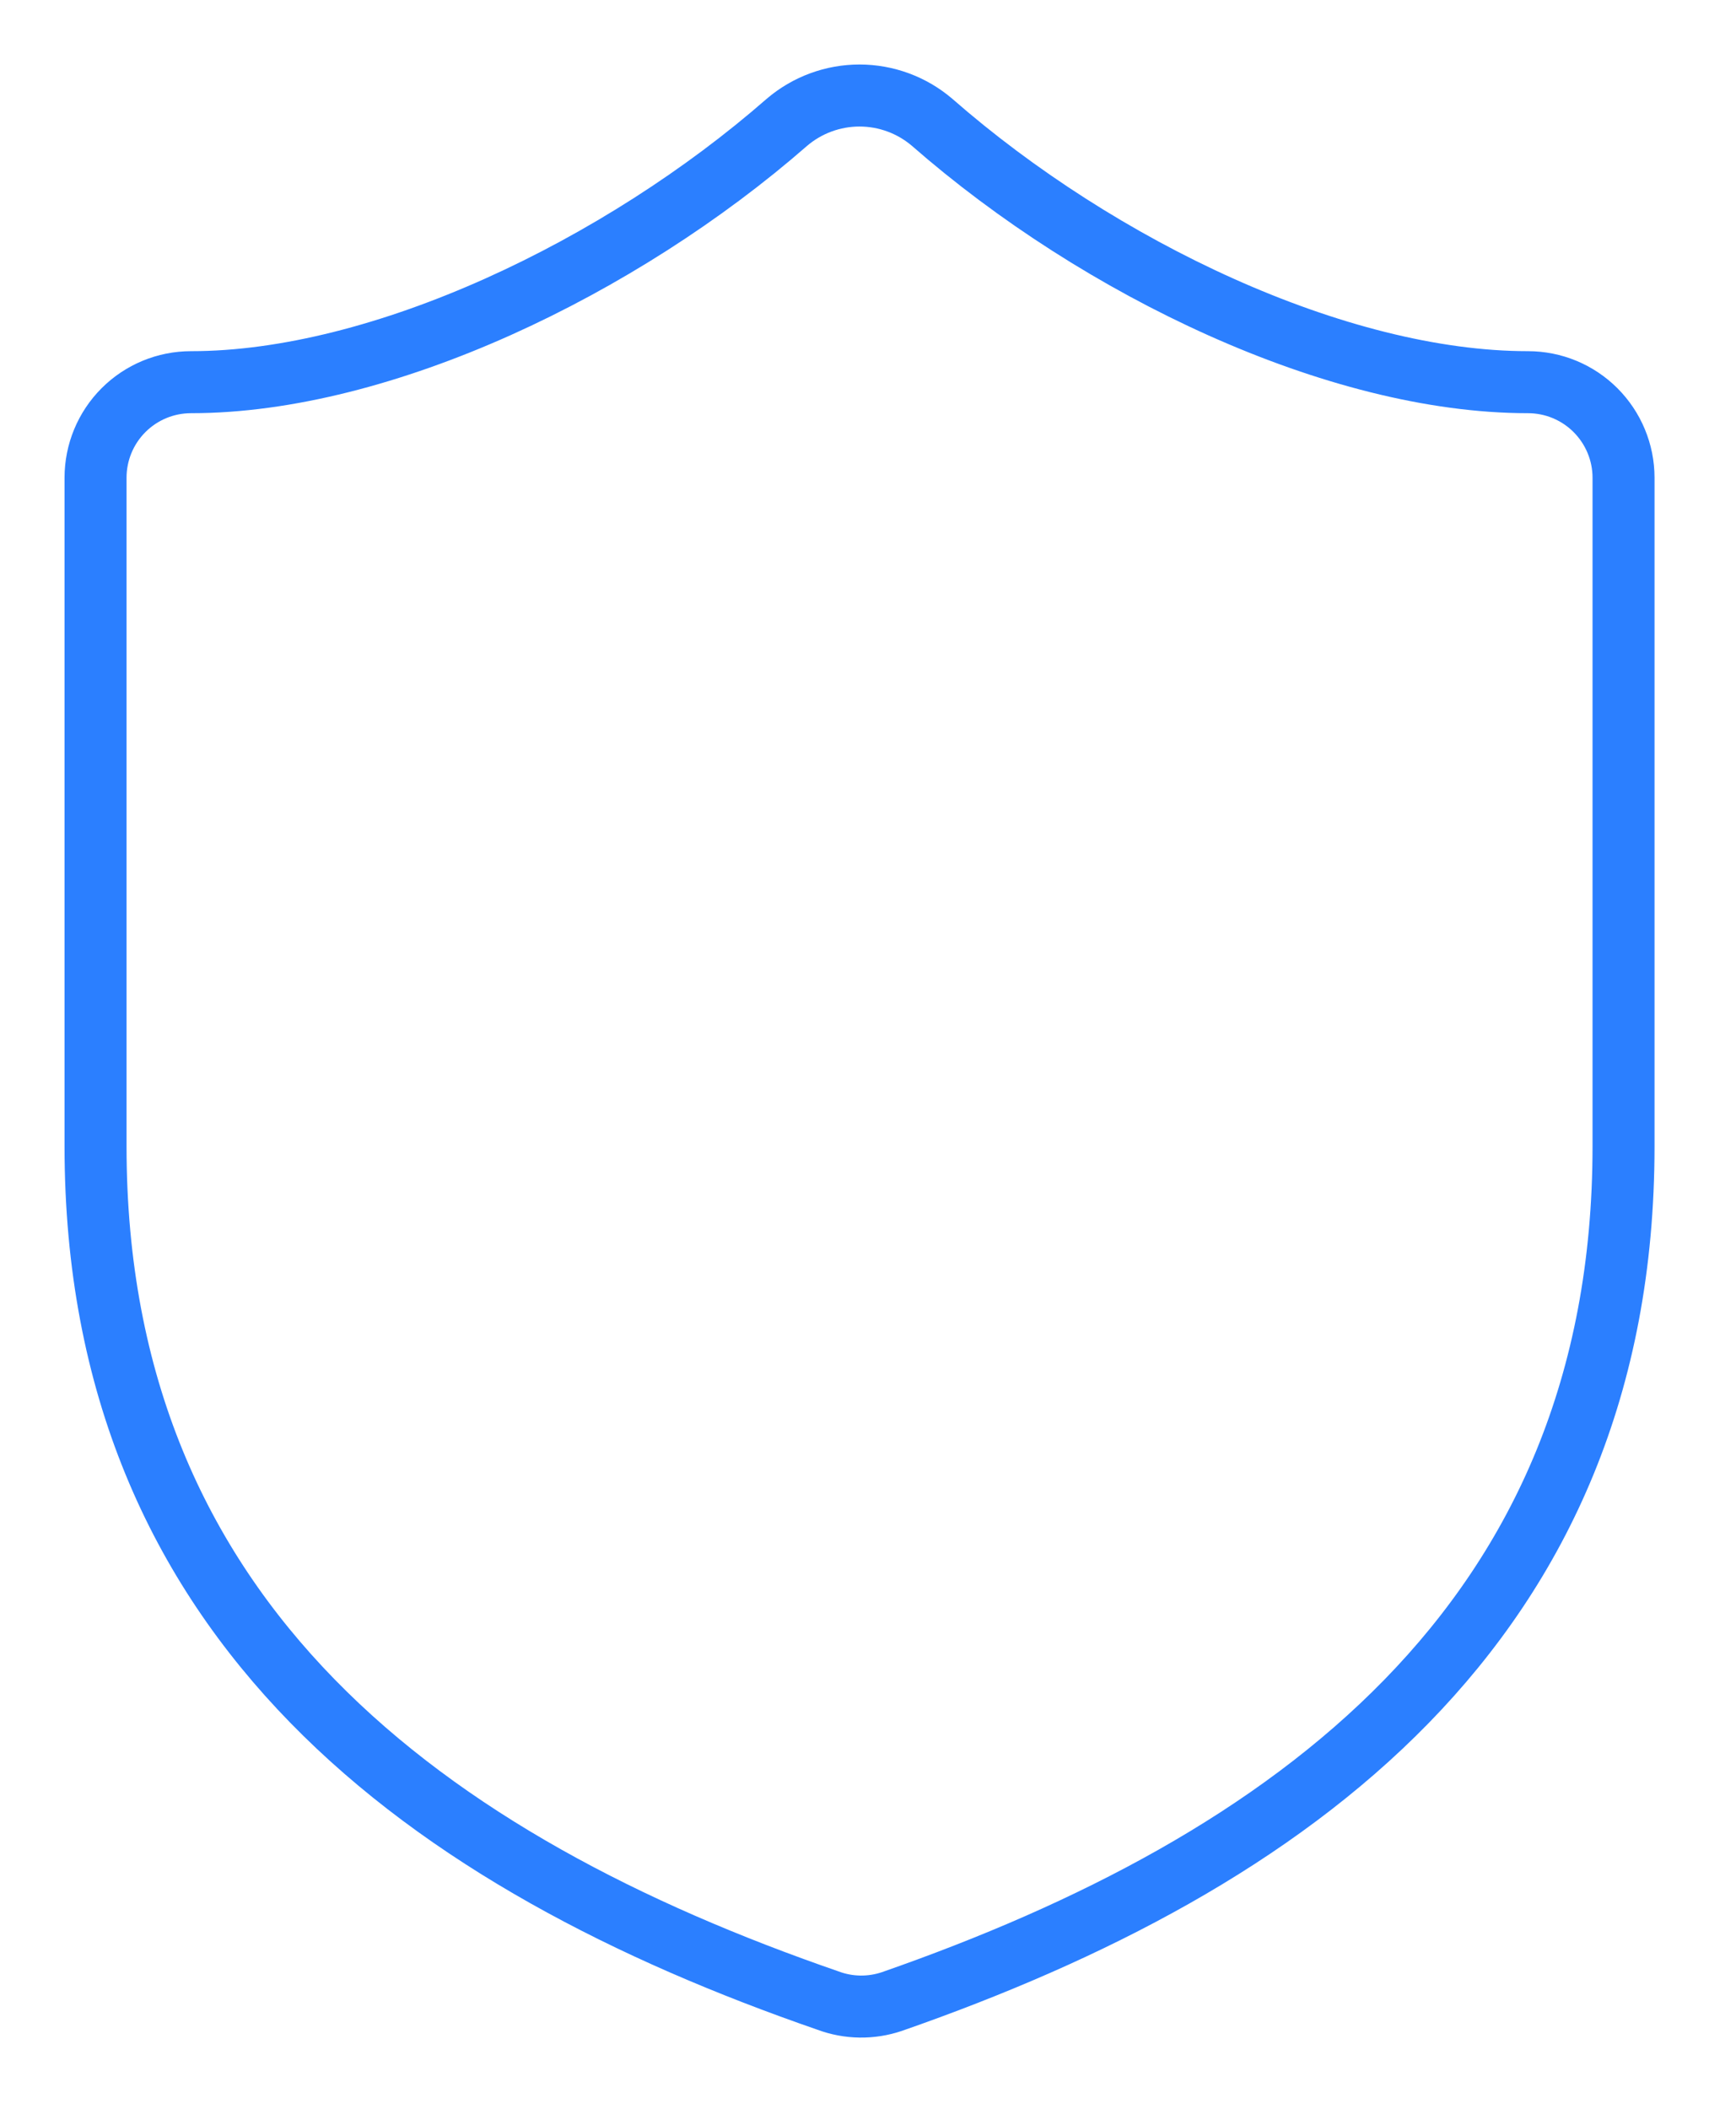 <svg width="28" height="34" viewBox="0 0 28 34" fill="none" xmlns="http://www.w3.org/2000/svg">
<path d="M26.186 18.484C26.186 26.186 20.794 30.037 14.387 32.27C14.051 32.384 13.687 32.379 13.355 32.255C6.932 30.037 1.541 26.186 1.541 18.484V7.702C1.541 7.294 1.703 6.902 1.992 6.613C2.281 6.324 2.672 6.162 3.081 6.162C6.161 6.162 10.012 4.314 12.692 1.972C13.019 1.693 13.434 1.54 13.863 1.54C14.292 1.54 14.707 1.693 15.034 1.972C17.729 4.329 21.565 6.162 24.645 6.162C25.054 6.162 25.445 6.324 25.734 6.613C26.023 6.902 26.186 7.294 26.186 7.702V18.484Z" stroke="#2B7FFF" strokeWidth="3.081" strokeLinecap="round" strokeLinejoin="round"/>
</svg>

